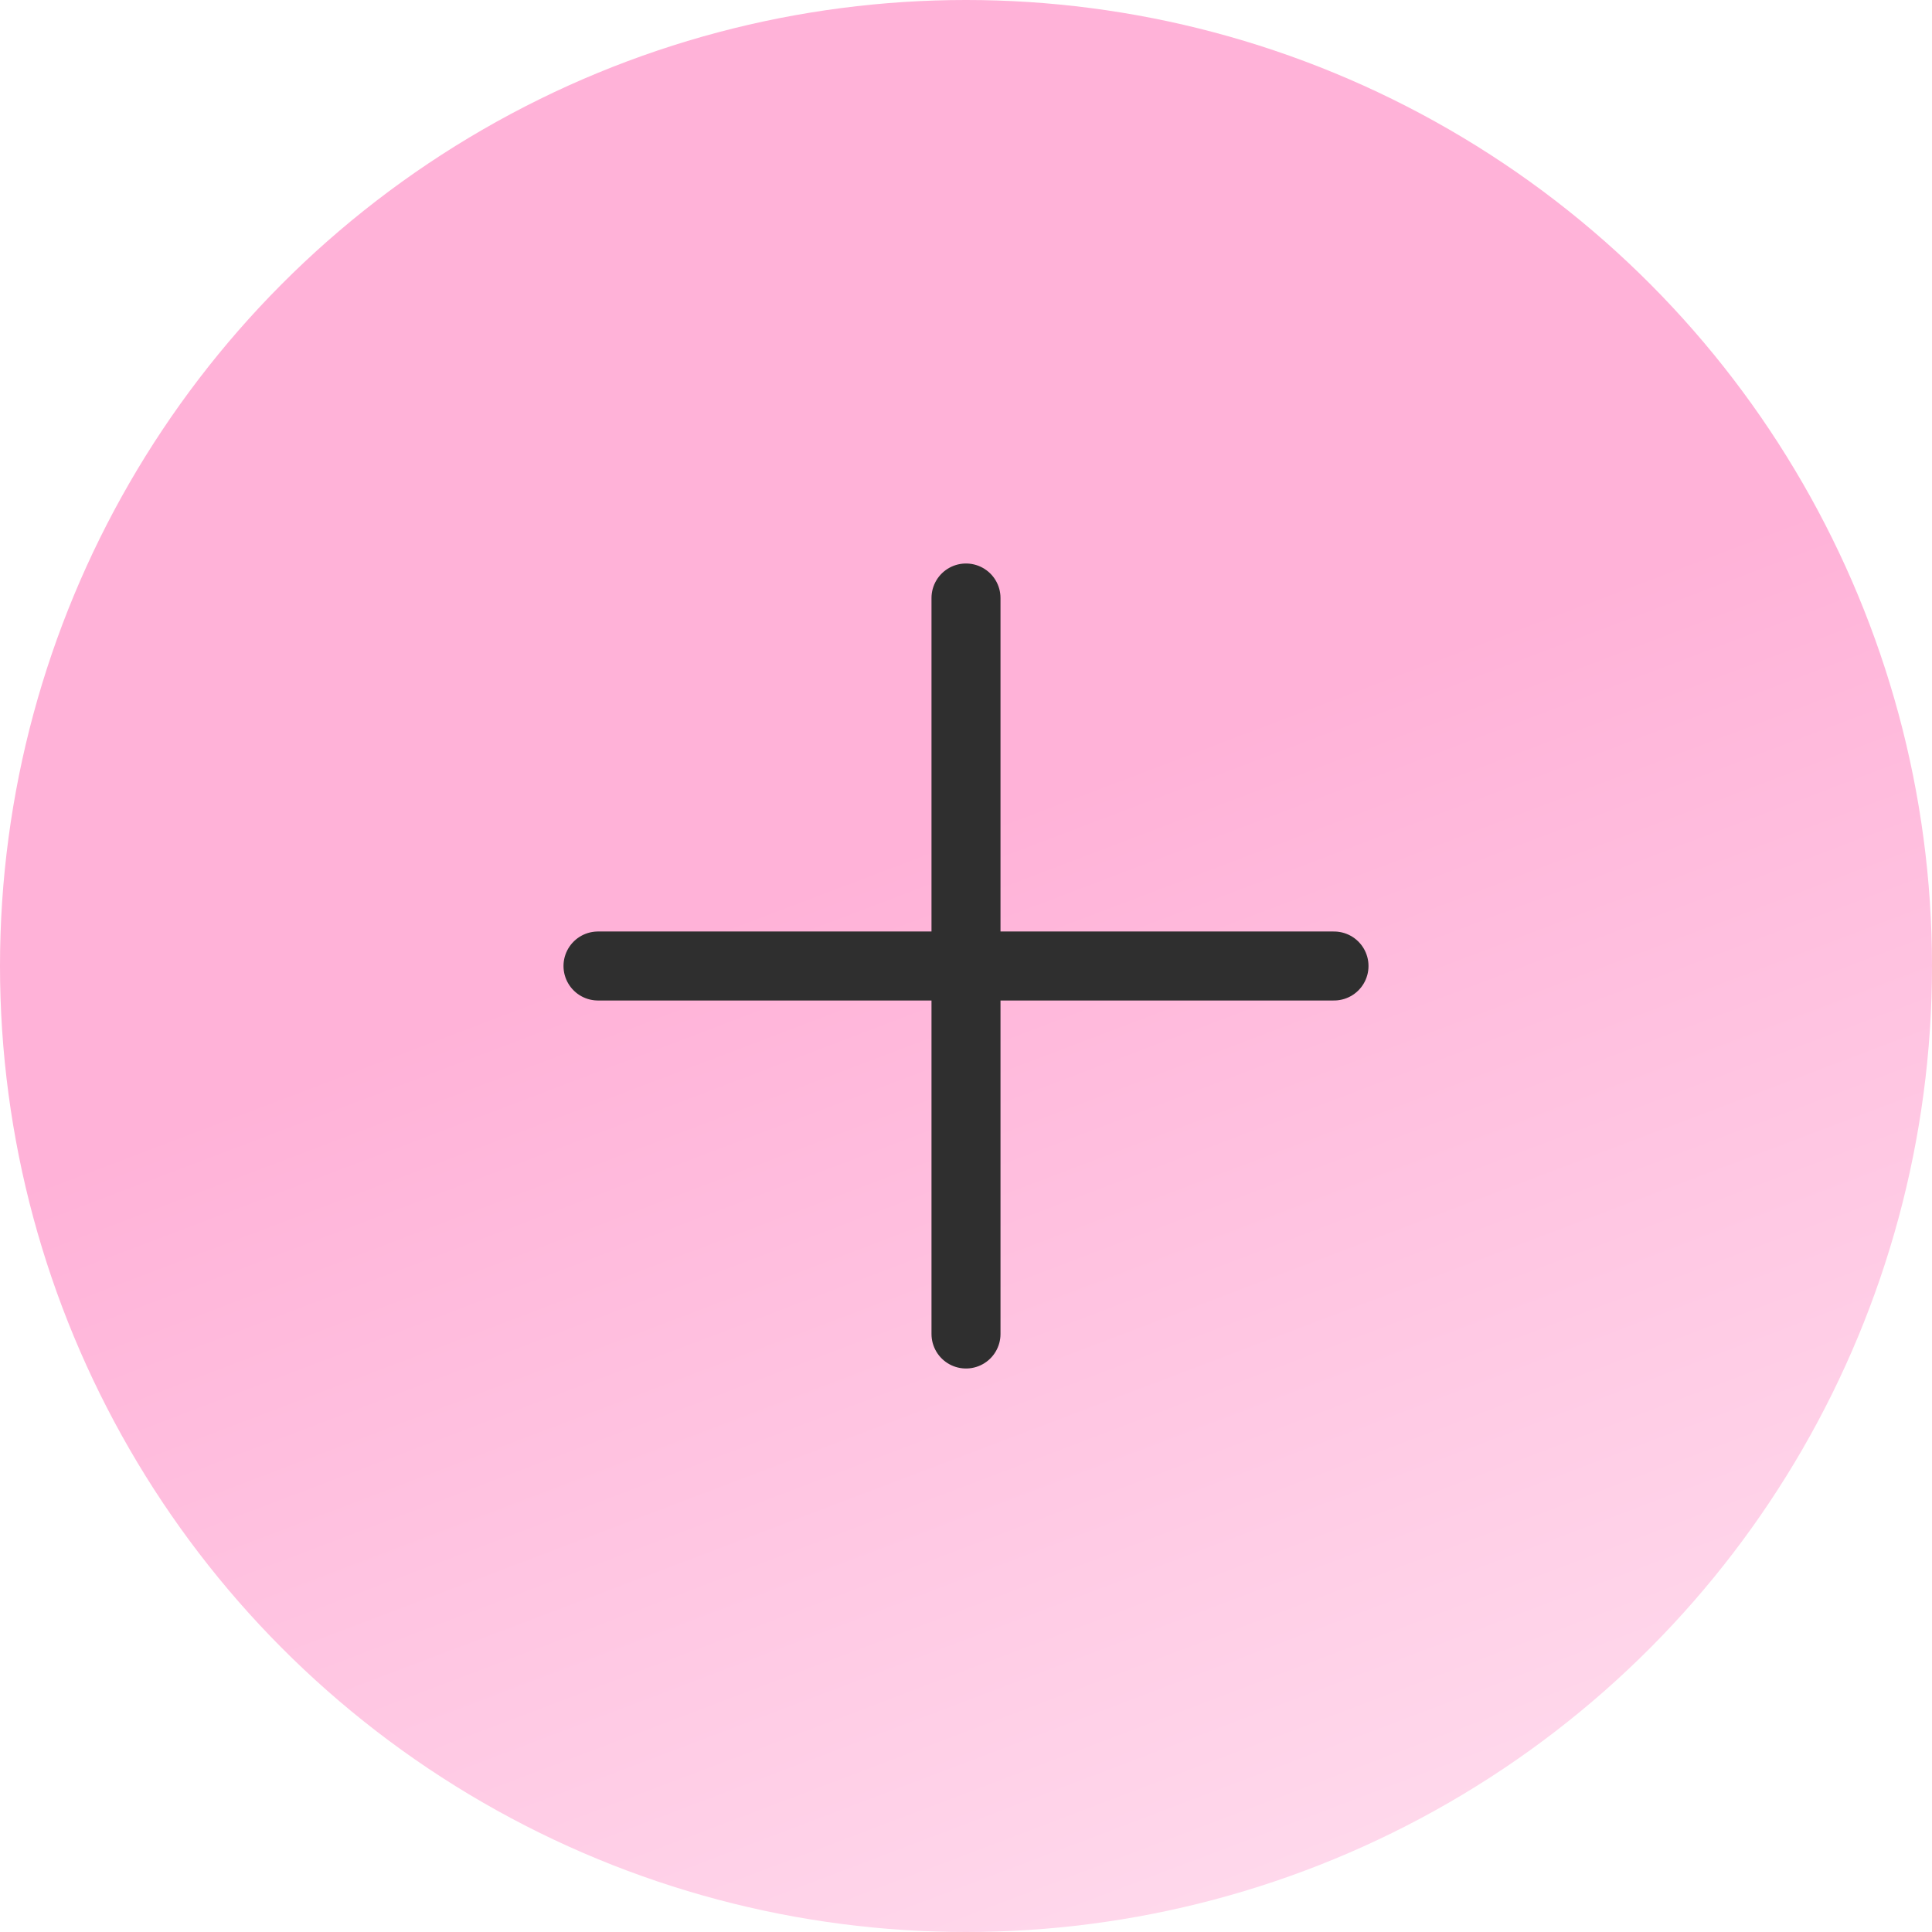 <svg width="42" height="42" viewBox="0 0 42 42" fill="none" xmlns="http://www.w3.org/2000/svg">
<circle cx="21" cy="21" r="21" fill="url(#paint0_linear_22_411)"/>
<path d="M21 13V29M13 21L29 21" stroke="#2F2F2F" stroke-width="1.5" stroke-linecap="round" stroke-linejoin="round"/>
<defs>
<linearGradient id="paint0_linear_22_411" x1="6.163" y1="1.525" x2="22.124" y2="43.569" gradientUnits="userSpaceOnUse">
<stop stop-color="#FFB2D8"/>
<stop offset="0.458" stop-color="#FFB2D8"/>
<stop offset="1" stop-color="#FFD9EC"/>
</linearGradient>
</defs>
</svg>
